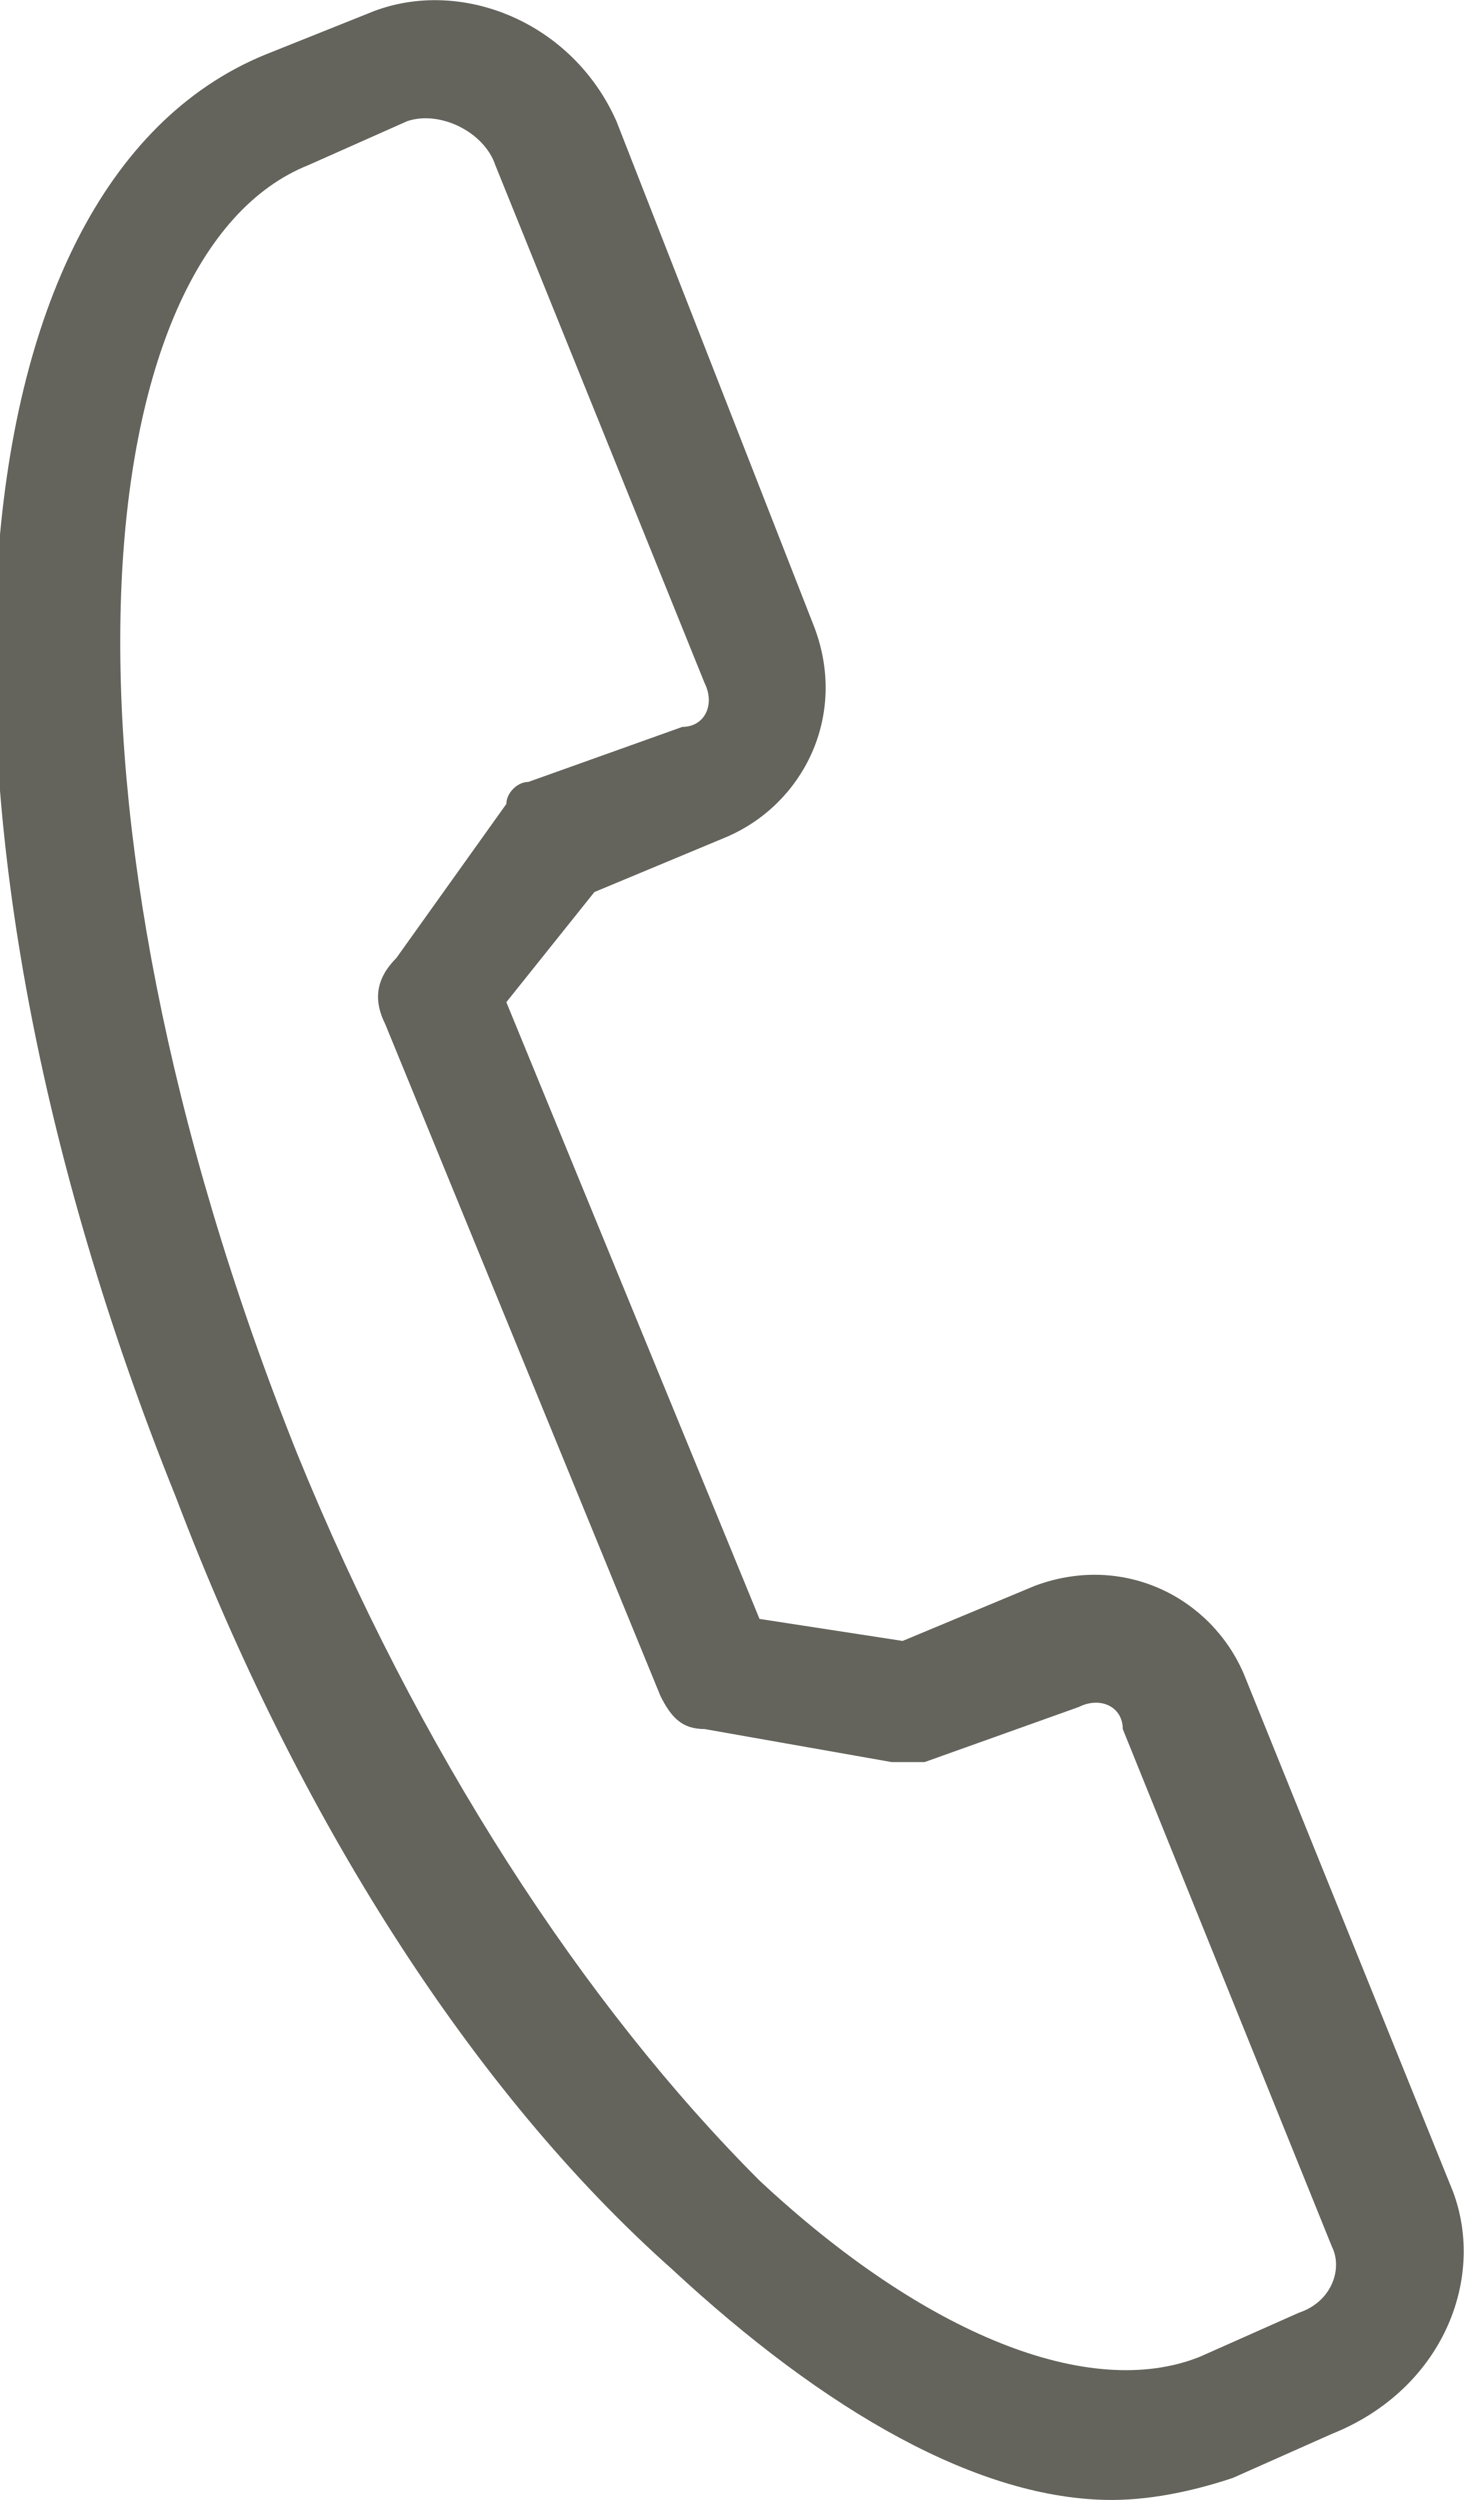 <?xml version="1.0" encoding="utf-8"?>
<!-- Generator: Adobe Illustrator 19.0.0, SVG Export Plug-In . SVG Version: 6.00 Build 0)  -->
<svg version="1.1" id="Layer_1" xmlns="http://www.w3.org/2000/svg" xmlns:xlink="http://www.w3.org/1999/xlink" x="0px" y="0px"
	 viewBox="0 0 13.3 22.7" style="enable-background:new 0 0 13.3 22.7;" xml:space="preserve">
<style type="text/css">
	.st0{fill:#64645D;}
</style>
<path class="st0" d="M11.8,21l-0.9,0.4c-1,0.4-2.5-0.2-4-1.6c-1.6-1.6-3.1-3.9-4.2-6.6C0.3,7.2,0.8,2.3,2.8,1.5l0.9-0.4
	C4,1,4.4,1.2,4.5,1.5l1.9,4.7c0.1,0.2,0,0.4-0.2,0.4L4.8,7.1c-0.1,0-0.2,0.1-0.2,0.2L3.6,8.7C3.4,8.9,3.4,9.1,3.5,9.3L6,15.4
	c0.1,0.2,0.2,0.3,0.4,0.3L8.1,16c0.1,0,0.2,0,0.3,0l1.4-0.5c0.2-0.1,0.4,0,0.4,0.2l1.9,4.7C12.2,20.6,12.1,20.9,11.8,21z M13.2,19.9
	l-1.9-4.7c-0.3-0.7-1.1-1.1-1.9-0.8l-1.2,0.5l-1.3-0.2L4.6,9.1l0.8-1l1.2-0.5c0.7-0.3,1.1-1.1,0.8-1.9L5.6,1.1
	C5.2,0.2,4.2-0.2,3.4,0.1L2.4,0.5c-2.9,1.2-3.3,6.9-0.8,13.1c1.1,2.9,2.7,5.4,4.5,7c1.4,1.3,2.8,2.1,4,2.1c0.4,0,0.8-0.1,1.1-0.2
	l0.9-0.4C13.1,21.7,13.5,20.7,13.2,19.9z"/>
</svg>
